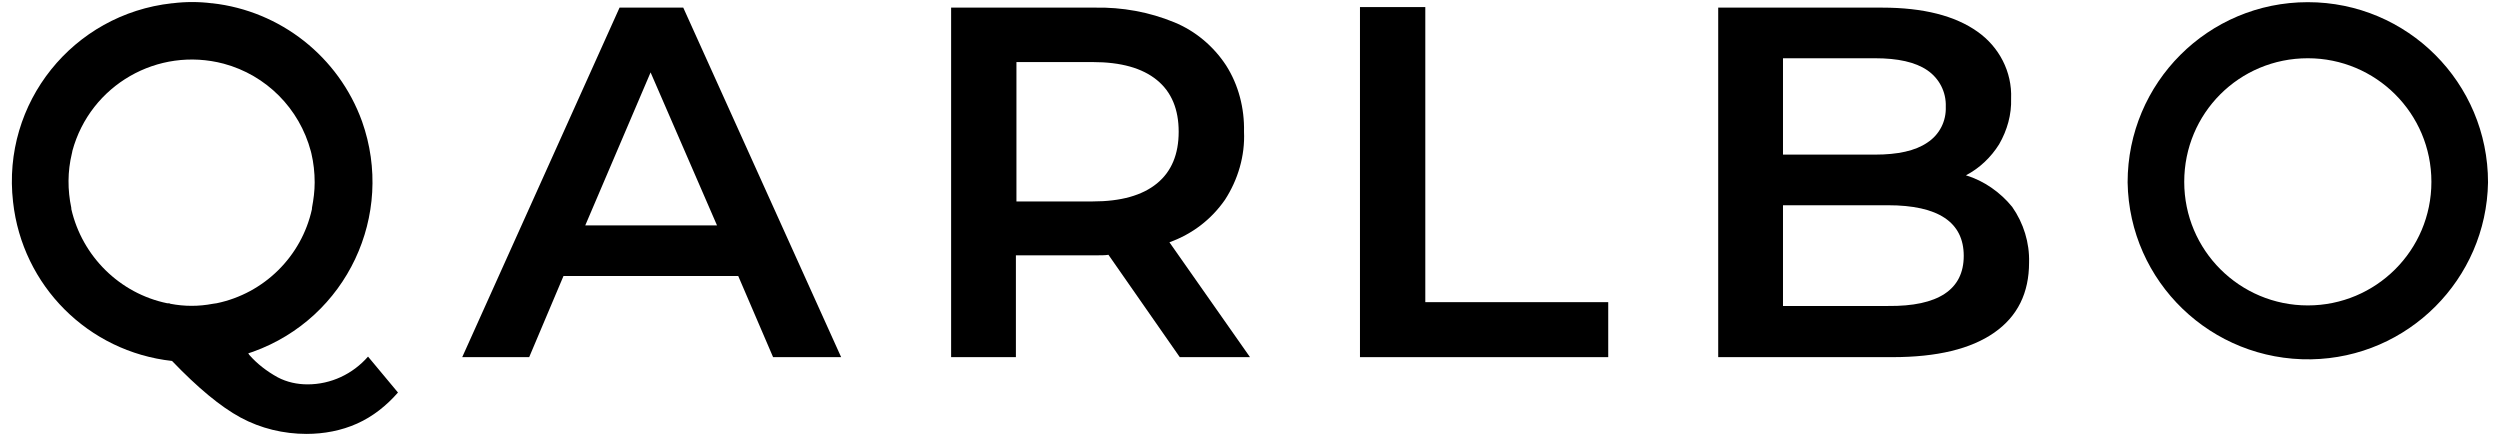 <?xml version="1.0" encoding="utf-8"?>
<!-- Generator: Adobe Illustrator 26.0.1, SVG Export Plug-In . SVG Version: 6.00 Build 0)  -->
<svg version="1.1" id="Layer_1" xmlns="http://www.w3.org/2000/svg" xmlns:xlink="http://www.w3.org/1999/xlink" x="0px" y="0px"
	 viewBox="0 0 459.2 80" style="enable-background:new 0 0 459.2 80;" xml:space="preserve">
<g id="Layer_2_00000088131607440724975850000014428346328197291169_">
	<g id="Layer_1-2">
		<path d="M56.5,70.6c-1.9,0-3.8-0.4-5.5-1.3c-2-1.1-3.8-2.5-5.2-4.1c-0.1-0.1-0.1-0.2-0.2-0.3l0,0c0.3-0.1,0.6-0.2,0.9-0.3
			c17.2-6.2,26.1-25.1,20-42.3c-4.3-11.9-15-20.3-27.5-21.7h-0.1c-2.4-0.3-4.8-0.3-7.2,0h-0.1C13.4,2.6,0.3,18.9,2.4,37.1
			c1.7,15.4,13.8,27.5,29.2,29.2l0,0l0,0c4.7,4.9,8.9,8.4,12.6,10.4c3.7,2,7.9,3,12.1,3c3.2,0,6.4-0.6,9.3-1.9
			c2.9-1.3,5.4-3.3,7.5-5.7l-5.5-6.6C64.8,68.7,60.8,70.6,56.5,70.6z M30.7,55.7c-8.7-1.8-15.6-8.6-17.6-17.3c0-0.1,0-0.1,0-0.2
			c-0.7-3.3-0.7-6.7,0.1-10c0-0.1,0.1-0.3,0.1-0.5c3.3-12.1,15.7-19.2,27.8-16c7.8,2.1,13.9,8.2,16,16.1l0.1,0.4
			c0.4,1.7,0.6,3.5,0.6,5.3c0,1.6-0.2,3.1-0.5,4.7c0,0.1,0,0.1,0,0.2c-1.9,8.7-8.8,15.5-17.5,17.3l-0.7,0.1c-2.6,0.5-5.2,0.5-7.8,0
			C31.2,55.7,30.9,55.7,30.7,55.7z"/>
		<path d="M113.8,1.4L84.9,65.6h12.3l6.3-14.9h32.1l6.4,14.9h12.5l-29-64.2H113.8z M107.5,41.4l12-28.1l12.2,28.1H107.5z"/>
		<path d="M225,36.7c2.4-3.7,3.7-8.1,3.5-12.5c0.1-4.3-1-8.6-3.3-12.2c-2.3-3.5-5.6-6.3-9.5-7.9c-4.6-1.9-9.6-2.8-14.6-2.7h-26.4
			v64.2h11.9V46.9h14.5c1.1,0,1.9,0,2.5-0.1l13.1,18.8h12.9l-14.8-21.1C219,43,222.5,40.3,225,36.7z M212.5,33.7
			c-2.7,2.2-6.6,3.3-11.8,3.3h-14V11.4h14c5.2,0,9.1,1.1,11.8,3.3s4,5.4,4,9.5C216.5,28.3,215.2,31.5,212.5,33.7L212.5,33.7z"/>
		<polygon points="261.8,1.3 249.8,1.3 249.8,65.6 295.4,65.6 295.4,55.5 261.8,55.5 		"/>
		<path d="M361.1,32.2c2.5-1.3,4.6-3.3,6.1-5.7c1.5-2.6,2.3-5.5,2.2-8.4c0.2-4.9-2.2-9.5-6.2-12.3c-4.1-2.9-9.9-4.4-17.5-4.4h-30.1
			v64.2h32c8.2,0,14.4-1.5,18.7-4.5c4.3-3,6.4-7.3,6.4-12.9c0.1-3.6-1-7.2-3.1-10.2C367.4,35.3,364.4,33.2,361.1,32.2z M327.5,10.7
			h16.9c4.2,0,7.4,0.7,9.6,2.2c2.2,1.5,3.5,4,3.4,6.7c0.1,2.6-1.1,5.1-3.4,6.6c-2.2,1.5-5.4,2.2-9.6,2.2h-16.9V10.7z M346.8,56.2
			h-19.3V37.7h19.3c9.2,0,13.9,3.1,13.9,9.3S356,56.3,346.8,56.2z"/>
		<path d="M423.9,0.4c-18.3,0-33.1,14.8-33.1,33.1l0,0c0.3,18.3,15.4,32.8,33.7,32.5c17.8-0.3,32.2-14.7,32.5-32.5l0,0
			C457,15.2,442.2,0.4,423.9,0.4z M423.9,56.1c-12.5,0-22.7-10.1-22.7-22.7s10.1-22.7,22.7-22.7c12.5,0,22.7,10.1,22.7,22.7
			c0,0,0,0,0,0C446.6,46,436.4,56.1,423.9,56.1z"/>
	</g>
</g>
</svg>
